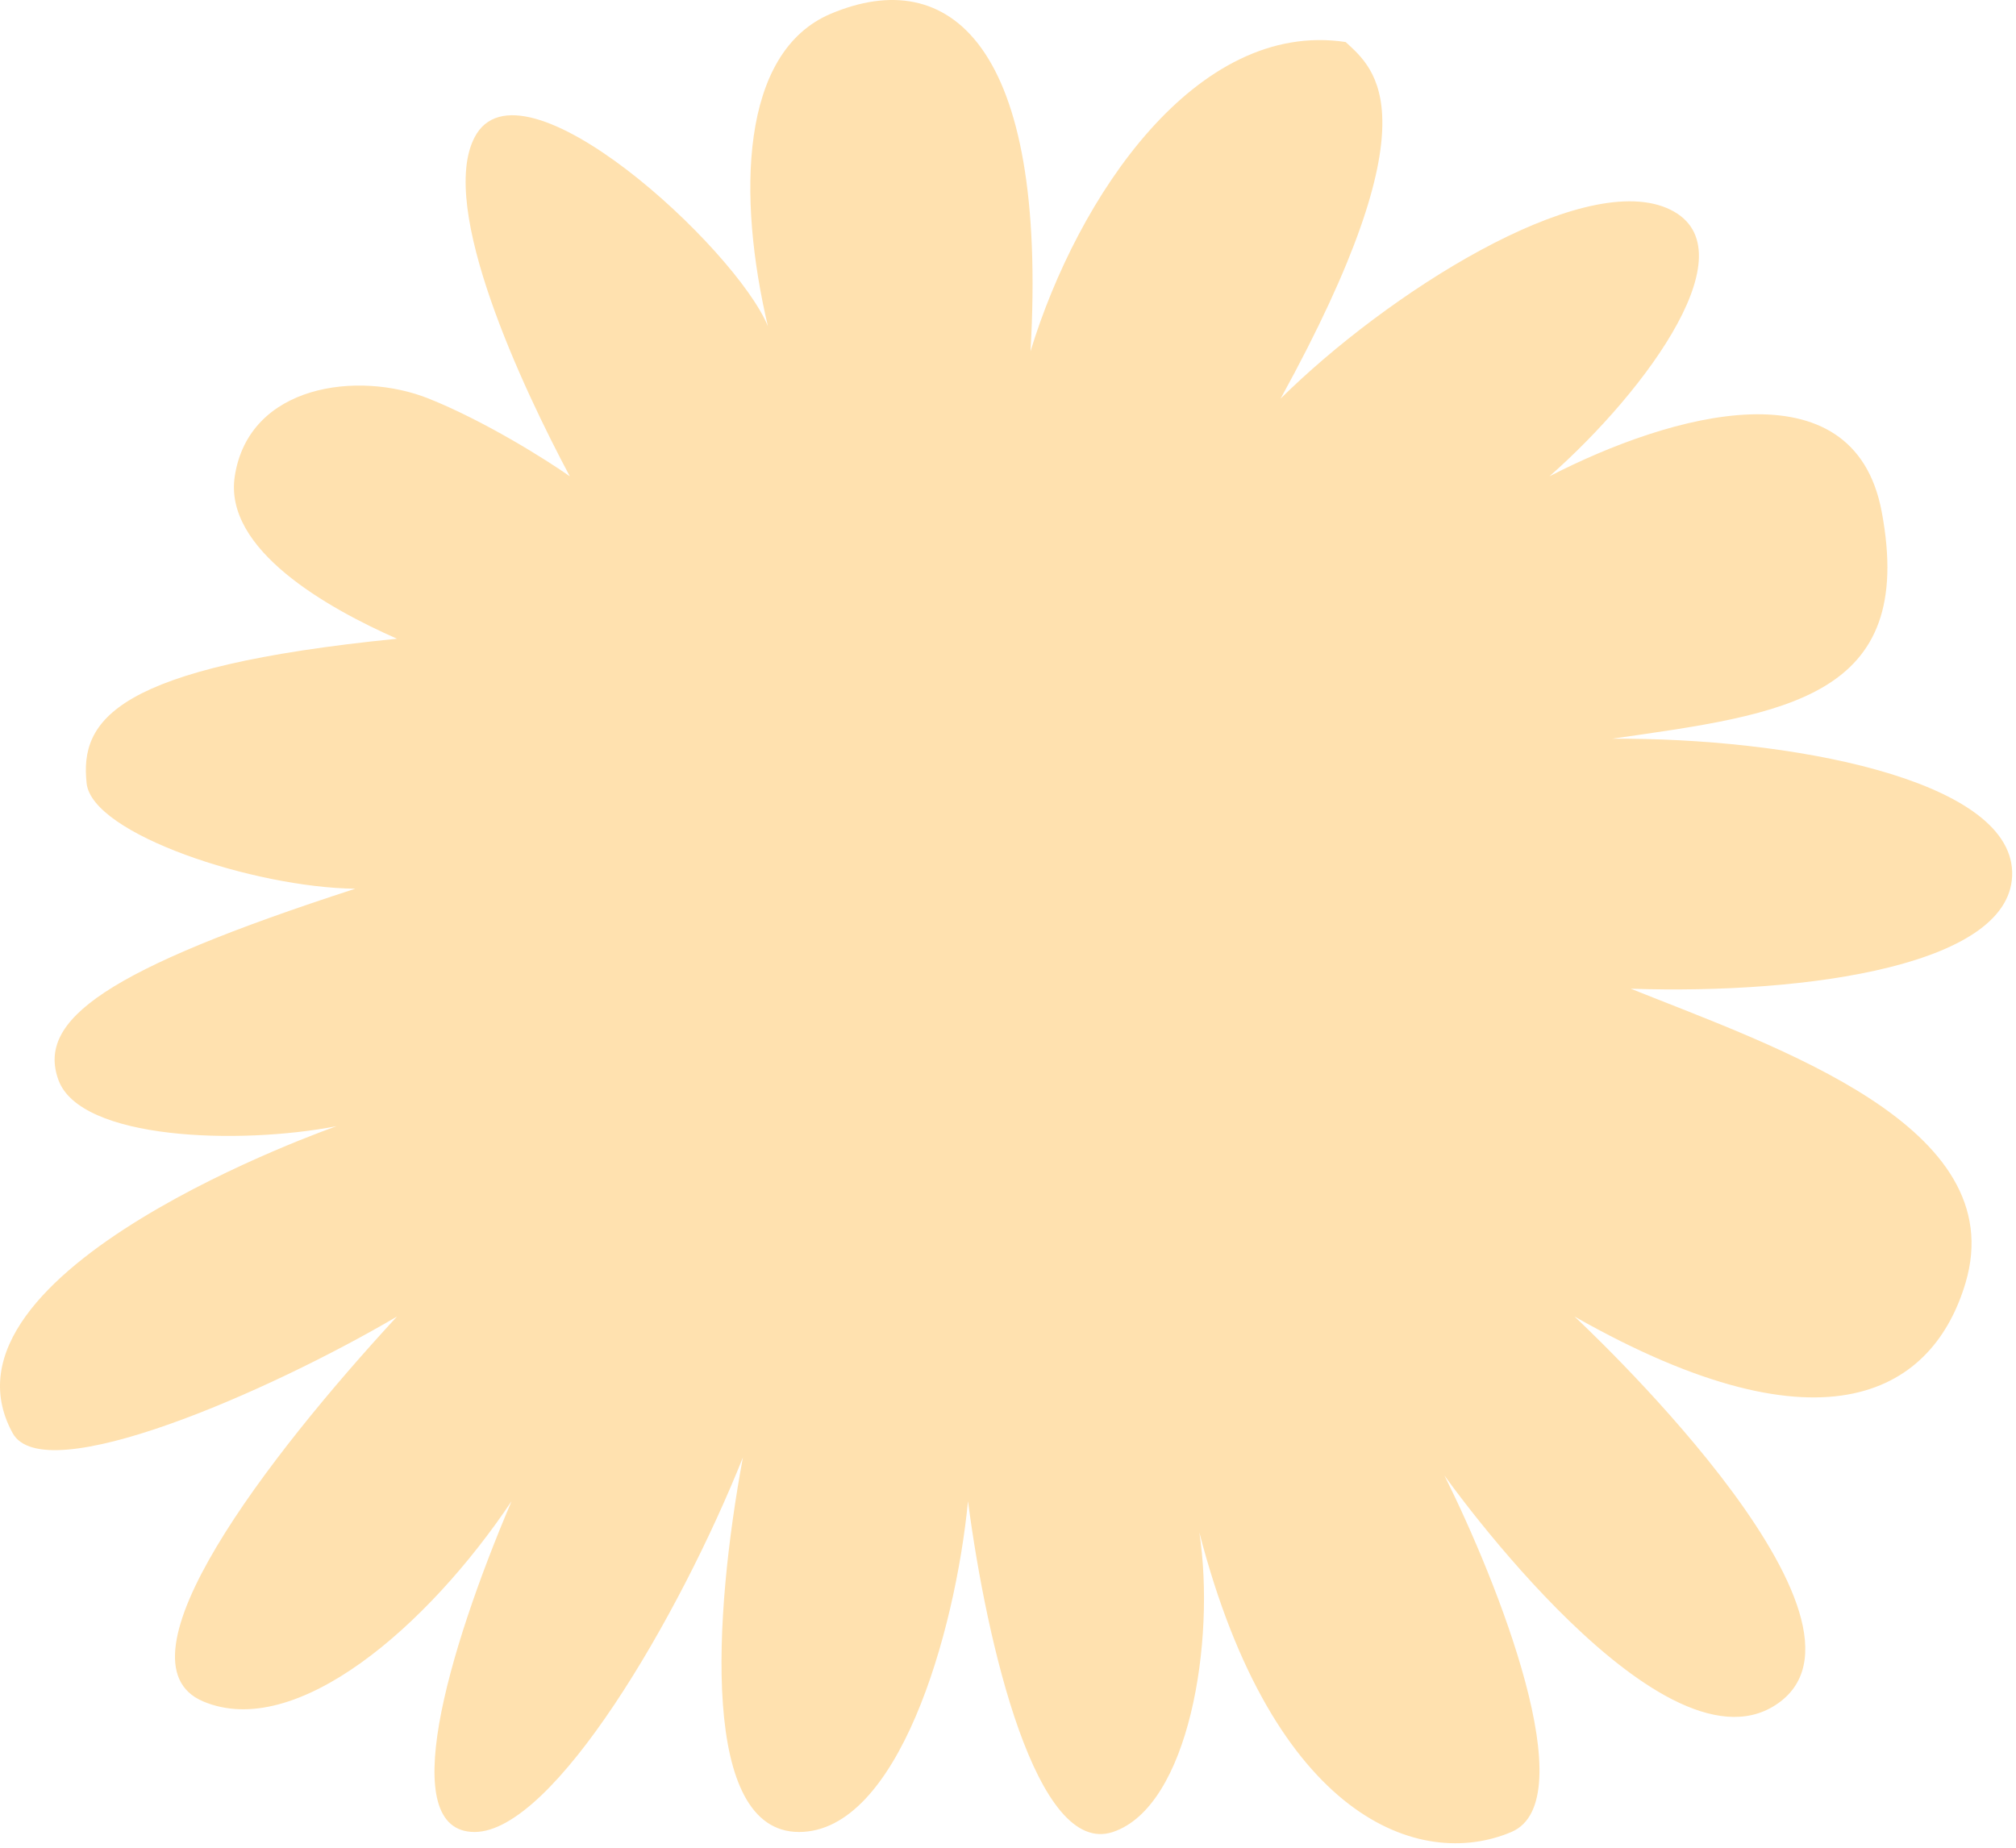 <?xml version="1.0" encoding="UTF-8"?> <svg xmlns="http://www.w3.org/2000/svg" width="385" height="353" viewBox="0 0 385 353" fill="none"><path d="M2.405 273.71C8.375 284.637 51.344 265.843 75.814 251.457C51.12 278.206 20.993 317.406 38.773 324.959C56.553 332.511 81.755 310.554 97.694 286.728C85.347 315.724 75.544 349.909 90.63 349.909C105.716 349.909 129.752 308.717 141.874 278.372C136.262 308.717 133.733 349.909 152.59 349.909C171.448 349.909 182.391 312.128 184.861 286.728C188.452 314.15 197.983 354.764 212.53 349.909C227.077 345.054 232.184 313.376 229.041 292.696C243.184 347.317 271.122 357.326 288.633 349.909C302.641 343.975 285.939 302.032 275.837 281.802C275.837 281.802 318.266 341.77 340.066 324.959C361.866 308.148 300.685 251.457 300.685 251.457C349.175 278.97 369.344 265.258 375.358 245.045C384.266 215.106 339.493 200.083 311.432 188.845C345.33 189.969 384.805 184.295 384.266 166.493C383.728 148.691 341.299 140.872 307.849 141.097C340.85 136.377 366.083 133.451 359.348 97.712C353.96 69.12 319.031 79.055 295.909 90.969C314.542 74.56 334.968 46.733 318.266 39.72C301.563 32.707 264.768 56.129 244.564 76.133C274.197 22.188 262.592 13.197 256.979 8.027C228.424 3.711 205.781 37.642 196.801 67.088C200.169 8.421 181.278 -6.923 158.652 2.632C141.273 9.971 140.814 37.59 146.65 62.315C140.589 47.48 99.386 9.375 90.63 26.233C83.626 39.72 99.835 74.11 108.814 90.969C104.324 87.822 92.651 80.449 81.875 76.133C68.406 70.739 47.528 73.436 44.834 90.969C42.679 104.994 62.569 116.153 75.814 121.998C21.936 127.392 15.201 137.497 16.548 149.635C17.625 159.345 48.536 169.521 67.842 169.746C20.025 185.255 6.987 194.815 11.16 206.278C15.333 217.74 45.627 218.702 64.26 215.106C64.26 215.106 -14.612 242.561 2.405 273.71Z" fill="#FFE1AF"></path></svg> 